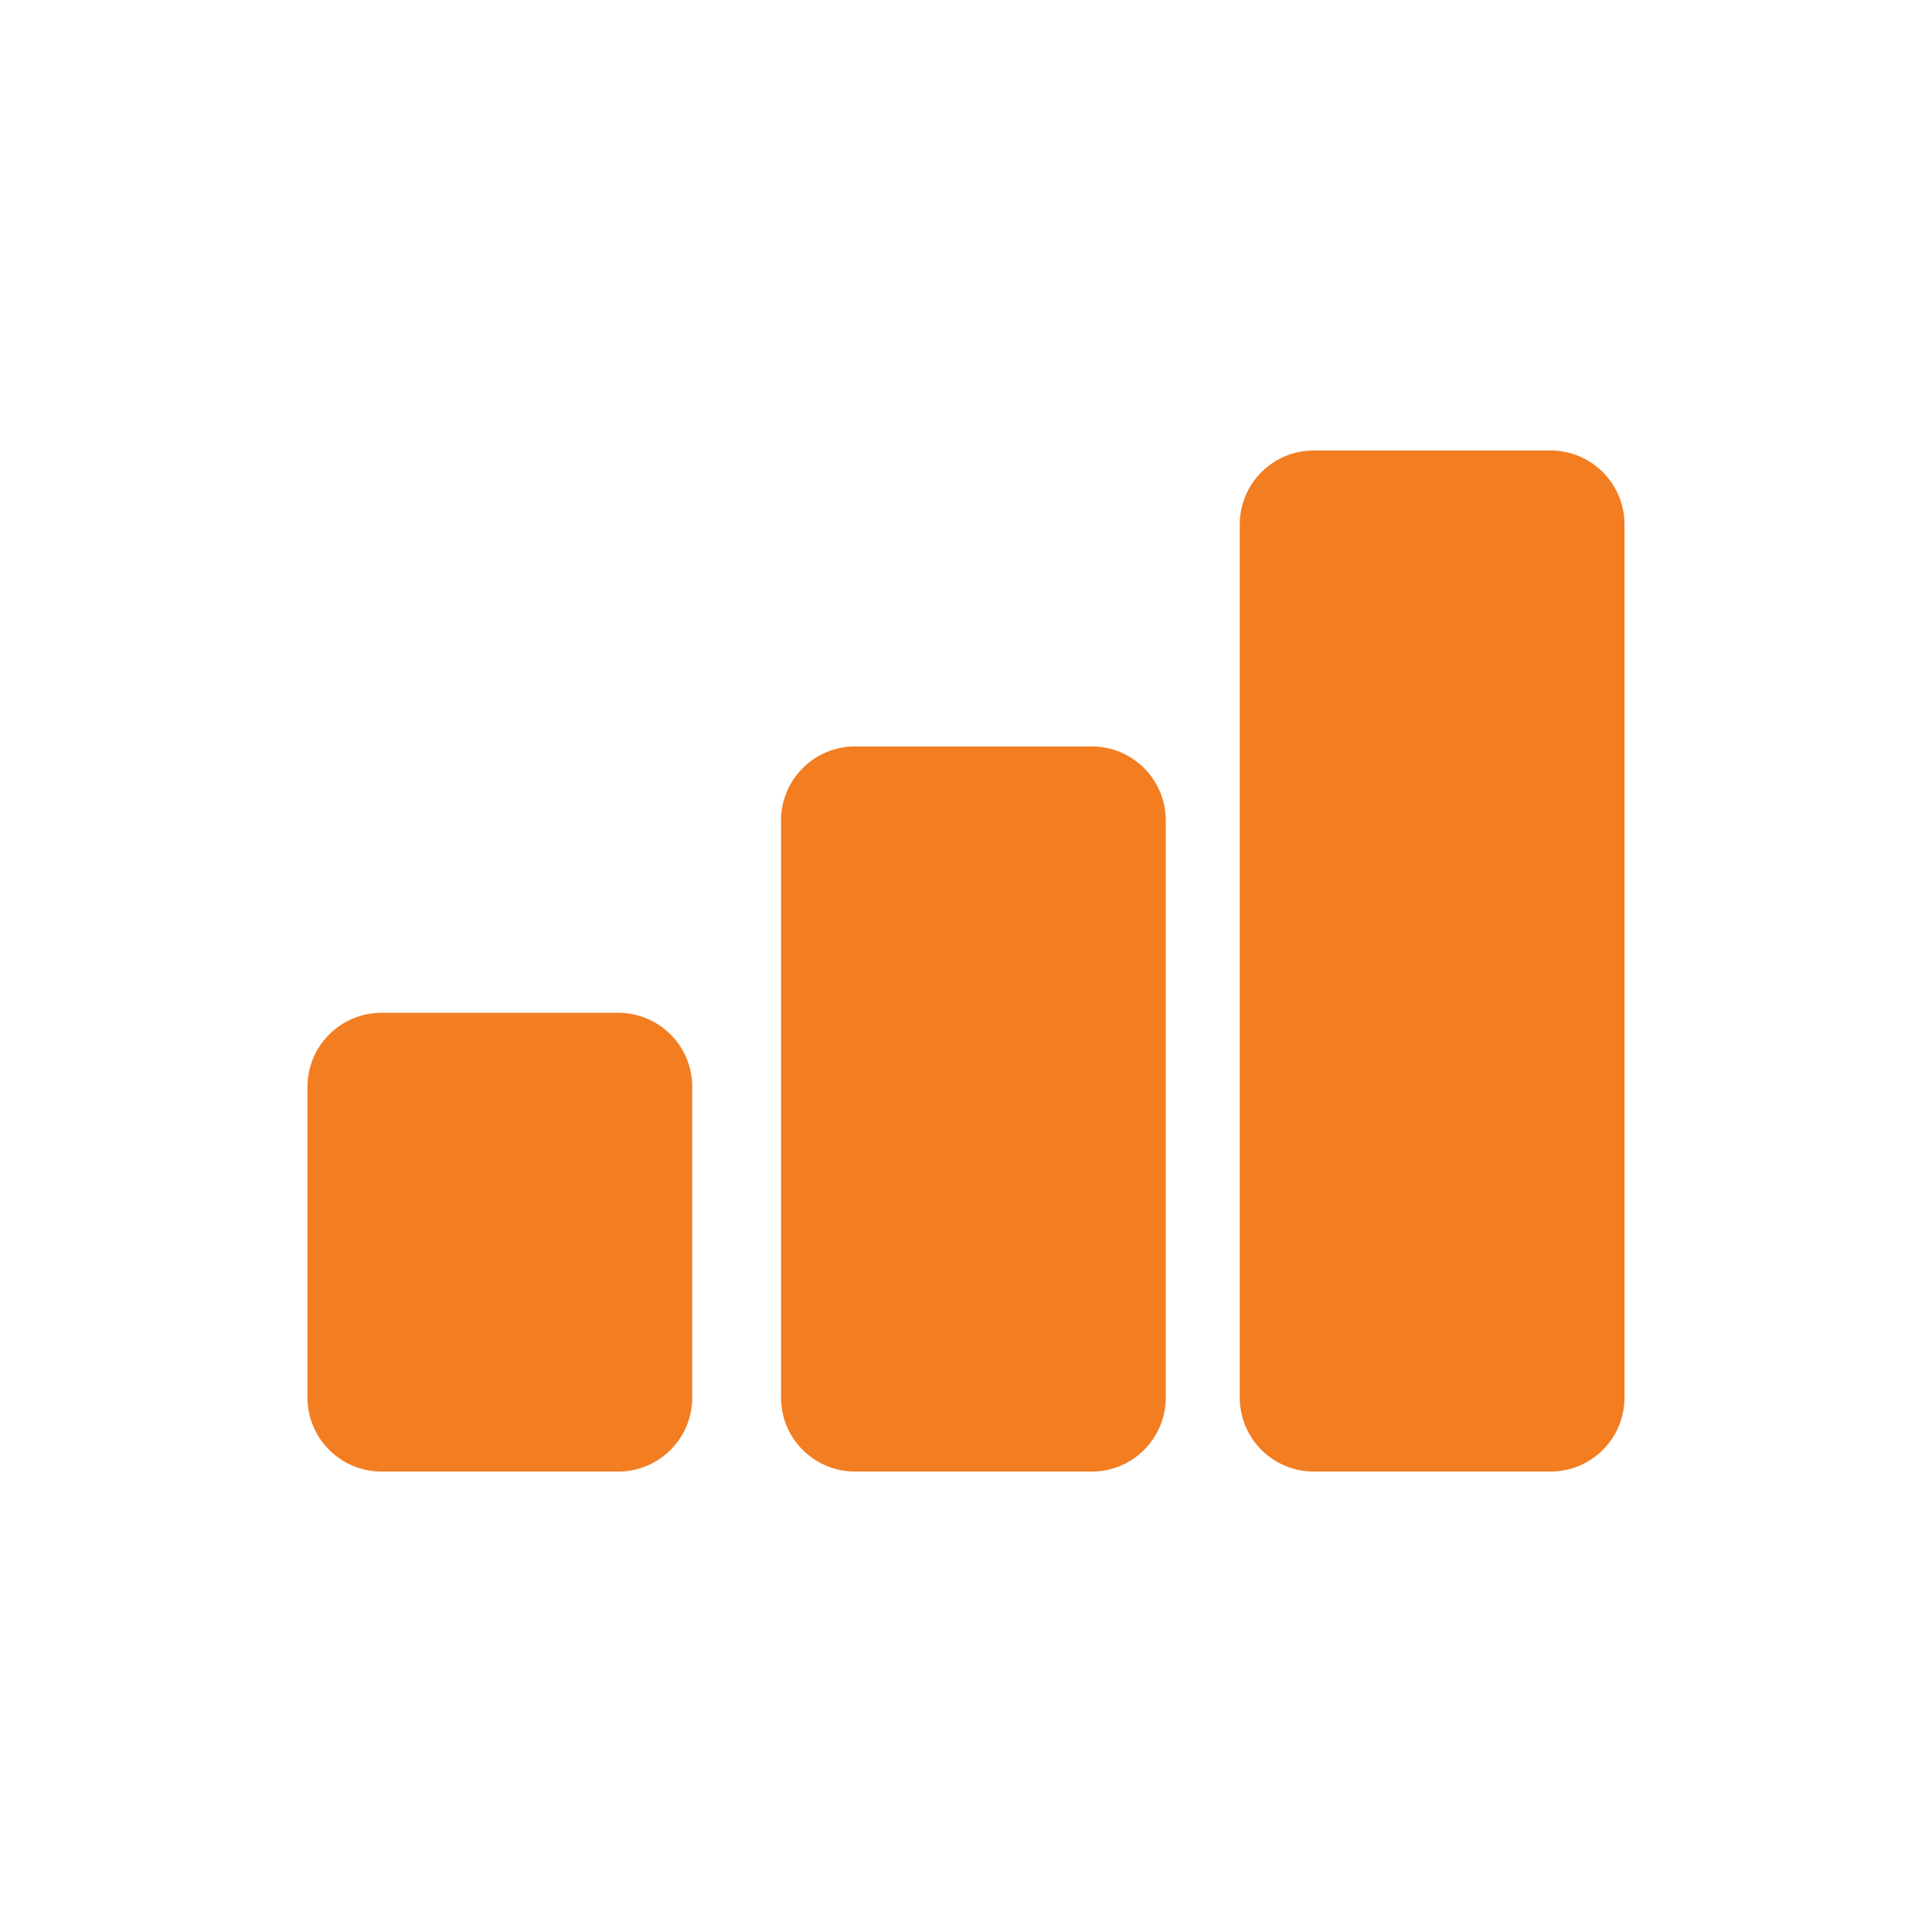 <svg width="193" height="192" viewBox="0 0 193 192" fill="none" xmlns="http://www.w3.org/2000/svg">
<g clip-path="url(#clip0_91_2988)">
<path d="M30.717 108.565C30.717 104.483 34.026 101.174 38.109 101.174H61.761C65.843 101.174 69.152 104.483 69.152 108.565V139.609C69.152 143.691 65.843 147 61.761 147H38.109C34.026 147 30.717 143.691 30.717 139.609V108.565Z" fill="#F37D21"/>
<path d="M78.022 81.957C78.022 77.875 81.331 74.565 85.413 74.565H109.065C113.147 74.565 116.456 77.875 116.456 81.957V139.609C116.456 143.691 113.147 147 109.065 147H85.413C81.331 147 78.022 143.691 78.022 139.609V81.957Z" fill="#F37D21"/>
<path d="M123.848 52.391C123.848 48.309 127.157 45 131.239 45H154.891C158.973 45 162.282 48.309 162.282 52.391V139.609C162.282 143.691 158.973 147 154.891 147H131.239C127.157 147 123.848 143.691 123.848 139.609V52.391Z" fill="#F37D21"/>
</g>
<defs>
<clipPath id="clip0_91_2988">
<rect width="131.565" height="102" fill="white" transform="translate(30.717 45)"/>
</clipPath>
</defs>
</svg>
